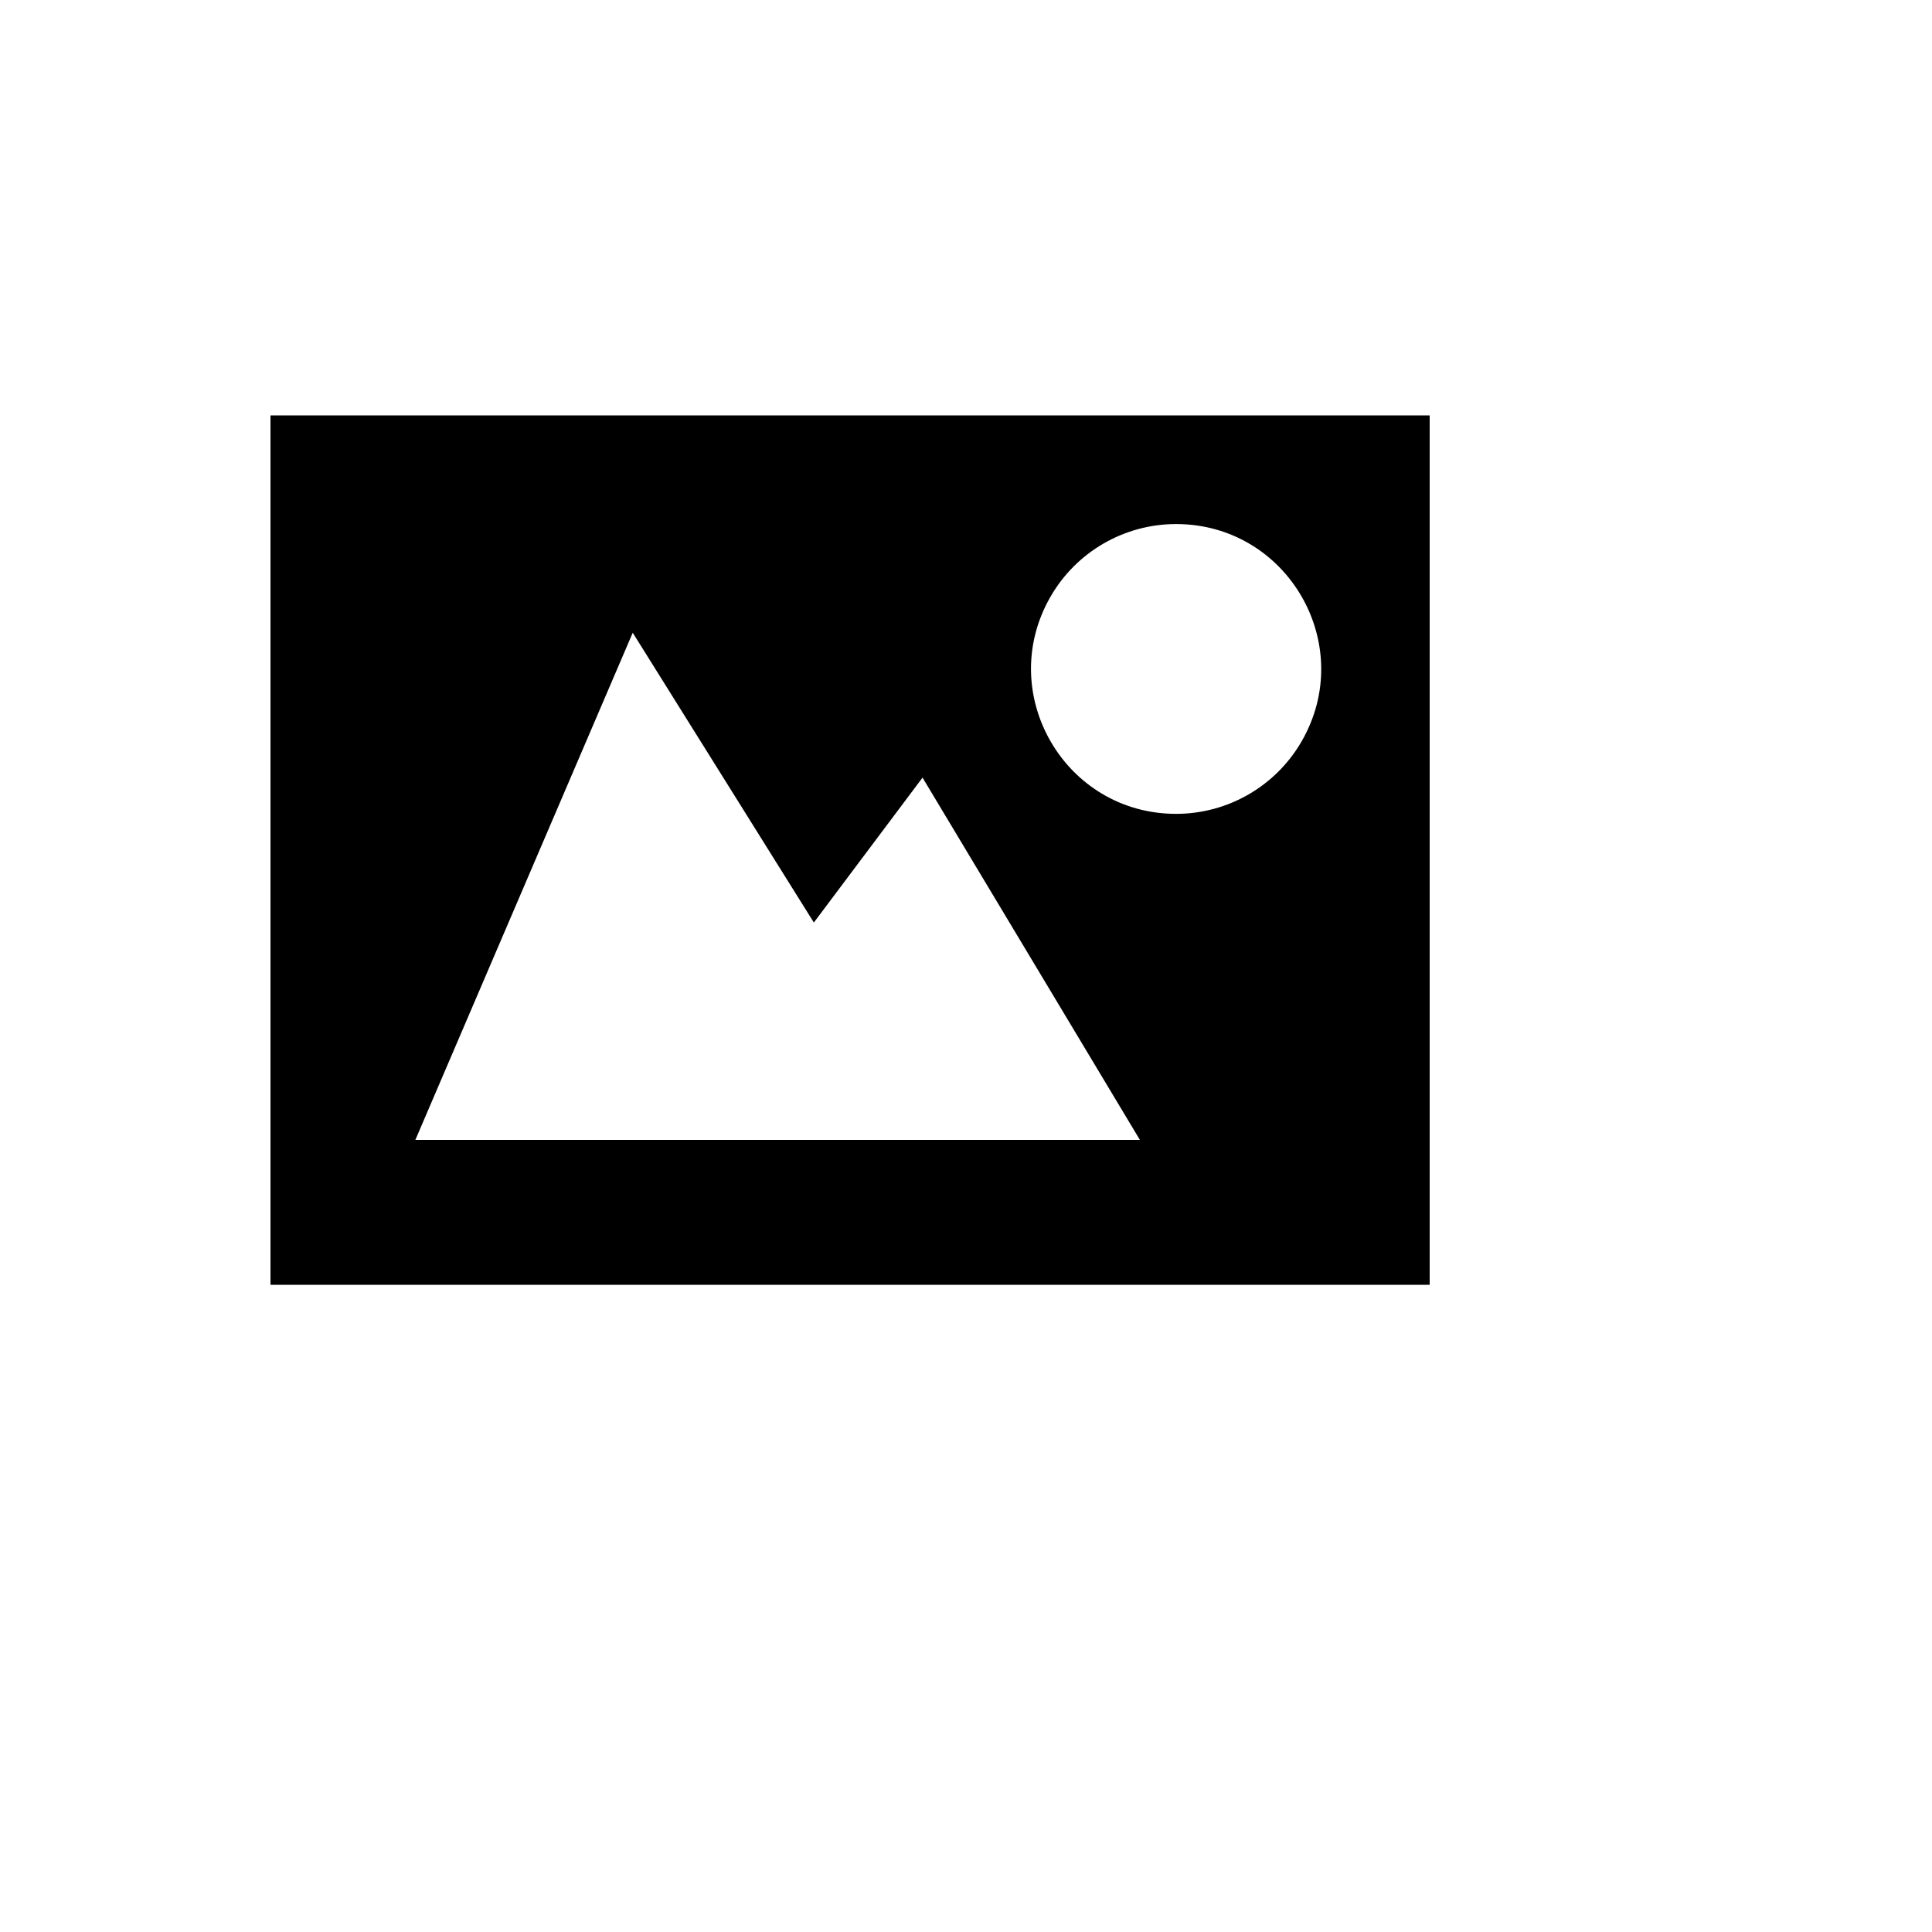 <svg xmlns="http://www.w3.org/2000/svg" version="1.1" xmlns:xlink="http://www.w3.org/1999/xlink" width="100%" height="100%" id="svgWorkerArea" viewBox="-25 -25 625 625" xmlns:idraw="https://idraw.muisca.co" style="background: white;"><defs id="defsdoc"><pattern id="patternBool" x="0" y="0" width="10" height="10" patternUnits="userSpaceOnUse" patternTransform="rotate(35)"><circle cx="5" cy="5" r="4" style="stroke: none;fill: #ff000070;"></circle></pattern></defs><g id="fileImp-132793963" class="cosito"><path id="pathImp-341567682" class="grouped" d="M62.5 109.375C62.5 109.375 62.5 390.625 62.5 390.625 62.5 390.625 437.5 390.625 437.5 390.625 437.5 390.625 437.5 109.375 437.5 109.375 437.5 109.375 62.5 109.375 62.5 109.375M109.375 343.75C109.375 343.75 179.688 179.688 179.688 179.688 179.688 179.688 238.281 273.438 238.281 273.438 238.281 273.438 273.438 226.562 273.438 226.562 273.438 226.562 343.75 343.75 343.75 343.75 343.75 343.75 109.375 343.75 109.375 343.75M355.469 144.531C391.553 144.531 414.106 183.593 396.064 214.844 387.691 229.347 372.216 238.281 355.469 238.281 319.384 238.281 296.832 199.219 314.874 167.969 323.247 153.466 338.721 144.531 355.469 144.531"></path></g></svg>